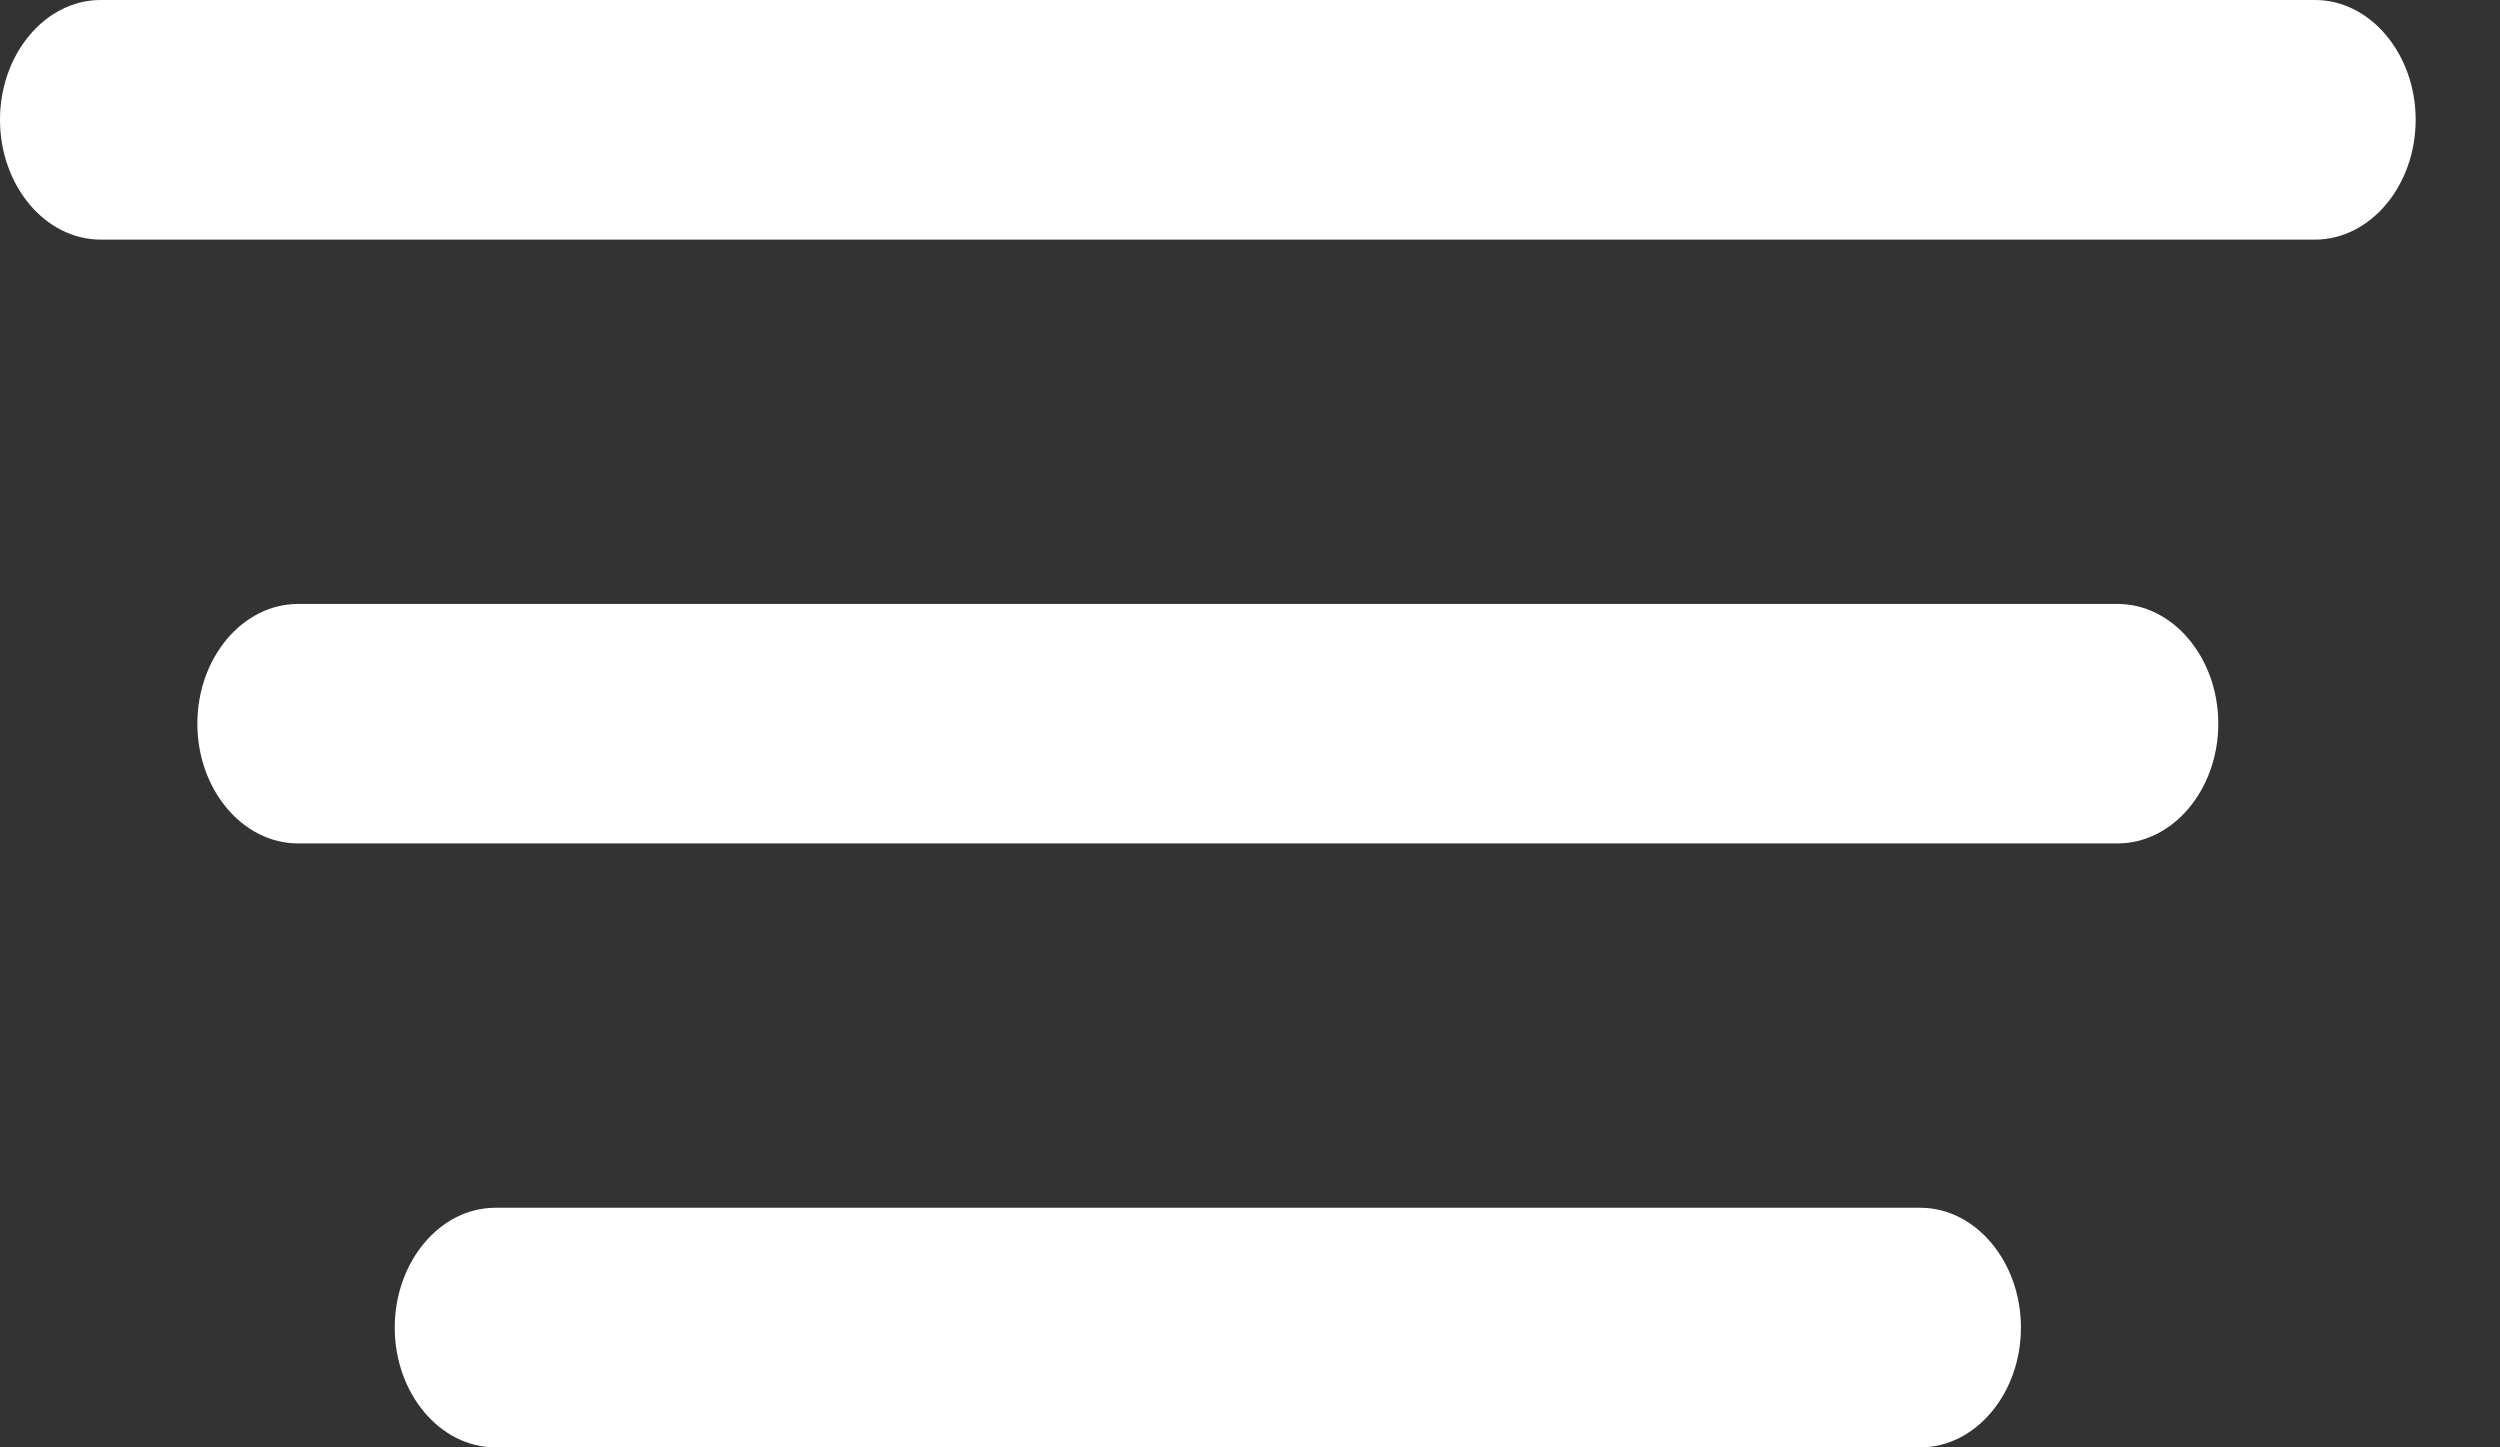 <?xml version="1.0" encoding="UTF-8"?>
<svg width="19px" height="11px" viewBox="0 0 19 11" version="1.1" xmlns="http://www.w3.org/2000/svg" xmlns:xlink="http://www.w3.org/1999/xlink">
    <rect x="0" y="0" width="19" height="11" fill="#333333" stroke="none"/>
    <g id="icon-menu-wrapper" stroke="none" stroke-width="1" fill="none" fill-rule="evenodd">
        <g id="icon-menu" fill="#FFFFFF" fill-rule="nonzero">
            <path d="M17.594,1.821 L0.765,1.821 C0.344,1.821 0,1.411 0,0.91 C0,0.41 0.344,0 0.765,0 L17.594,0 C18.015,0 18.359,0.41 18.359,0.91 C18.359,1.411 18.015,1.821 17.594,1.821 Z M16.094,6.41 L2.265,6.41 C1.844,6.41 1.5,6.001 1.5,5.5 C1.5,4.999 1.844,4.59 2.265,4.59 L16.094,4.59 C16.515,4.59 16.859,4.999 16.859,5.5 C16.859,6.001 16.515,6.41 16.094,6.41 Z M14.594,11 L3.765,11 C3.344,11 3,10.59 3,10.09 C3,9.589 3.344,9.179 3.765,9.179 L14.594,9.179 C15.015,9.179 15.359,9.589 15.359,10.09 C15.359,10.59 15.015,11 14.594,11 Z" id="Shape"></path>
        </g>
    </g>
</svg>